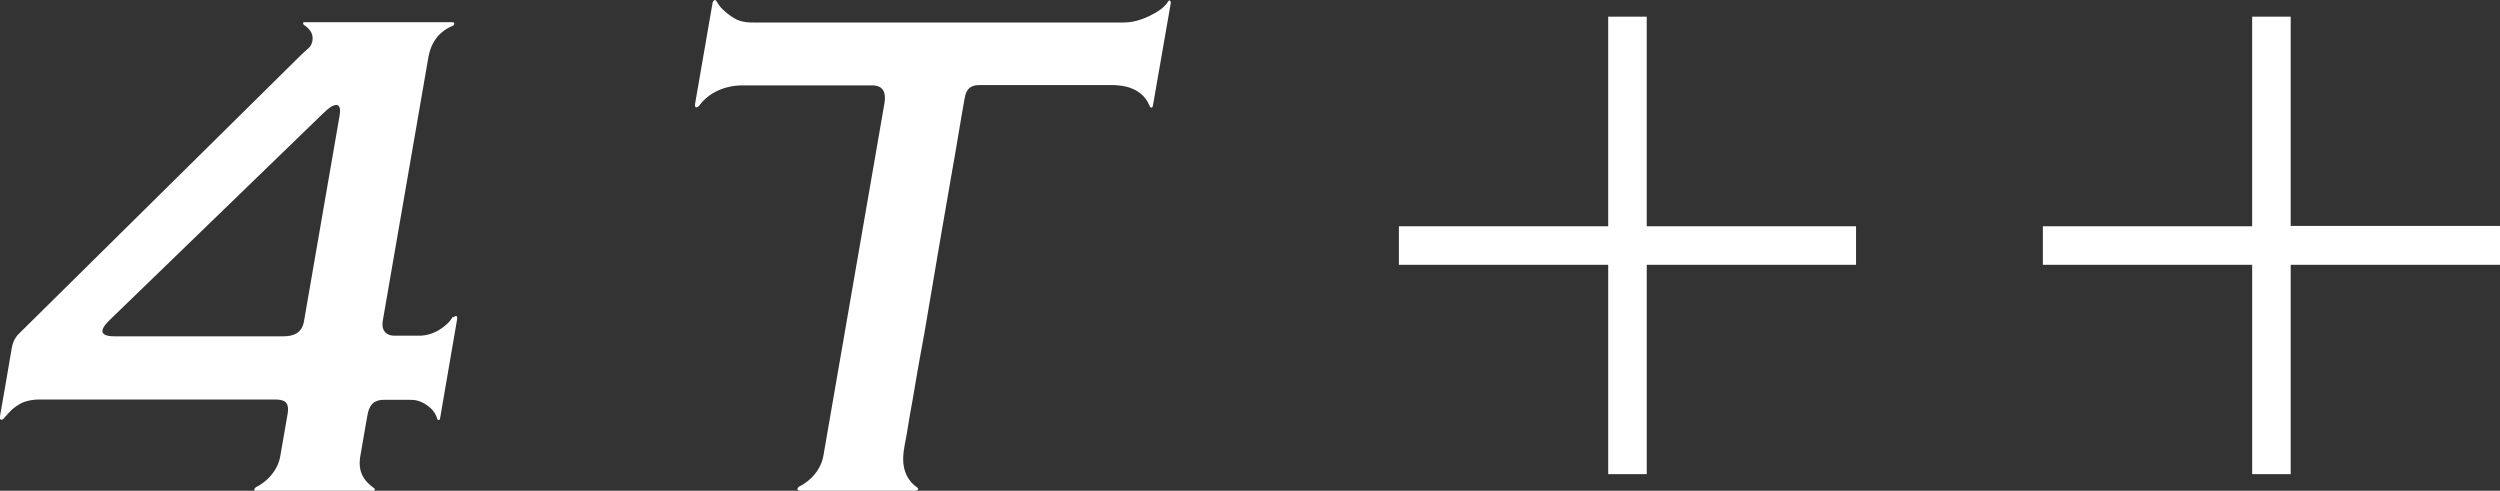 <?xml version="1.0" encoding="UTF-8"?>
<svg id="_レイヤー_2" data-name="レイヤー 2" xmlns="http://www.w3.org/2000/svg" viewBox="0 0 81.1 15.92">
  <rect x="0" y="0" width="81.1" height="15.92" fill="#333333" stroke="none"/>
  <defs>
    <style>
      .cls-1 {
        fill: #fff;
      }
    </style>
  </defs>
  <g id="text">
    <path class="cls-1" d="M14.69,10.28c-.06.09-.12.17-.2.24-.11.1-.24.19-.37.25-.15.07-.3.11-.47.12-.03,0-.07,0-.1,0h-.75c-.3,0-.44-.2-.38-.5l1.48-8.55s.02-.08.03-.13c.15-.58.57-.8.75-.87.04-.01.08-.07.04-.11-.01,0-.03-.01-.06-.01h-4.74s-.04,0-.06,0c0,0-.02,0-.02.01-.02.02,0,.05.01.07.02.02.04.03.06.04.05.04.1.09.14.14.07.09.1.19.09.3,0,.04-.01.09-.03.13-.02.06-.05.11-.1.15-.08.07-.15.14-.22.2L.67,10.77c-.13.12-.24.25-.29.53C.31,11.74,0,13.5,0,13.5c0,.03-.01.09.02.11.04.02.08-.01.11-.04.02-.03.04-.06.07-.08.02-.03.05-.06.07-.08.05-.05.1-.11.15-.15.11-.09.23-.17.36-.22.15-.05.31-.08.47-.08h7.65c.3,0,.5.05.43.47-.09.52-.24,1.38-.24,1.38-.06.36-.31.69-.61.89-.06.04-.11.07-.17.1-.03.02-.07.06-.06.1,0,0,.01.02.02.02.02.01.04.02.07.02h3.73s.04,0,.07-.02c.03-.02.02-.07,0-.08-.34-.24-.54-.54-.45-1.05.06-.35.12-.69.18-1.04.02-.09.03-.19.05-.28.05-.29.17-.5.54-.5h.8c.1,0,.19,0,.29.03.13.03.26.11.36.19.1.08.18.17.23.28.02.04.03.07.04.11.01.04.08.1.1-.03l.55-3.2s0-.05,0-.07c-.02-.05-.09-.02-.11.01ZM9.86,10.43c-.07.39-.36.48-.67.48H3.72c-.6,0-.41-.29-.15-.54l6.91-6.69c.36-.36.61-.39.54.05l-1.16,6.7ZM37.95.01s.04.06.03.09l-.58,3.33c-.02.1-.09.06-.11,0-.14-.35-.43-.54-.76-.62-.14-.03-.29-.05-.43-.05h-4.32c-.24,0-.43.07-.49.44-.03.15-.05.31-.08.46l-.1.59c-.04.24-.08.47-.12.71-.05.27-.09.53-.14.8-.05.29-.1.58-.15.87l-.16.92c-.05.31-.11.63-.16.94-.05.32-.11.63-.16.95-.05.31-.11.62-.16.94-.05.3-.1.6-.16.9-.05.28-.1.56-.15.84-.04.26-.09.51-.13.77-.04.22-.08.44-.12.67-.03.18-.06.36-.09.55-.04.23-.1.47-.11.71,0,.03,0,.06,0,.1,0,.36.16.7.46.9.03.02.04.06,0,.08-.03.01-.04.02-.07.02h-3.73s-.05,0-.07-.02c0,0-.01-.01-.02-.02-.01-.04.03-.08.06-.1.06-.03.12-.06.17-.1.3-.19.55-.53.61-.89l1.98-11.43h0c.08-.46-.13-.59-.39-.59h-4.21c-.54,0-1.08.21-1.41.66-.04.05-.16.12-.13-.07l.57-3.29S23.16,0,23.19,0c.03,0,.05.03.06.05.03.05.06.1.1.15.03.04.06.07.09.1.11.11.24.21.38.29.04.03.09.05.14.07.15.06.32.07.48.07h12.01c.39,0,.76-.15,1.09-.35.13-.08.27-.19.35-.33.01-.02.05-.04.08-.04ZM53.42,7.34h6.79v1.25h-6.79v6.79h-1.25v-6.79h-6.79v-1.25h6.79V.54h1.25v6.79ZM81.1,8.59h-6.79v6.79h-1.25v-6.79h-6.79v-1.25h6.79V.54h1.25v6.79h6.79v1.25Z"/>
  </g>
</svg>
